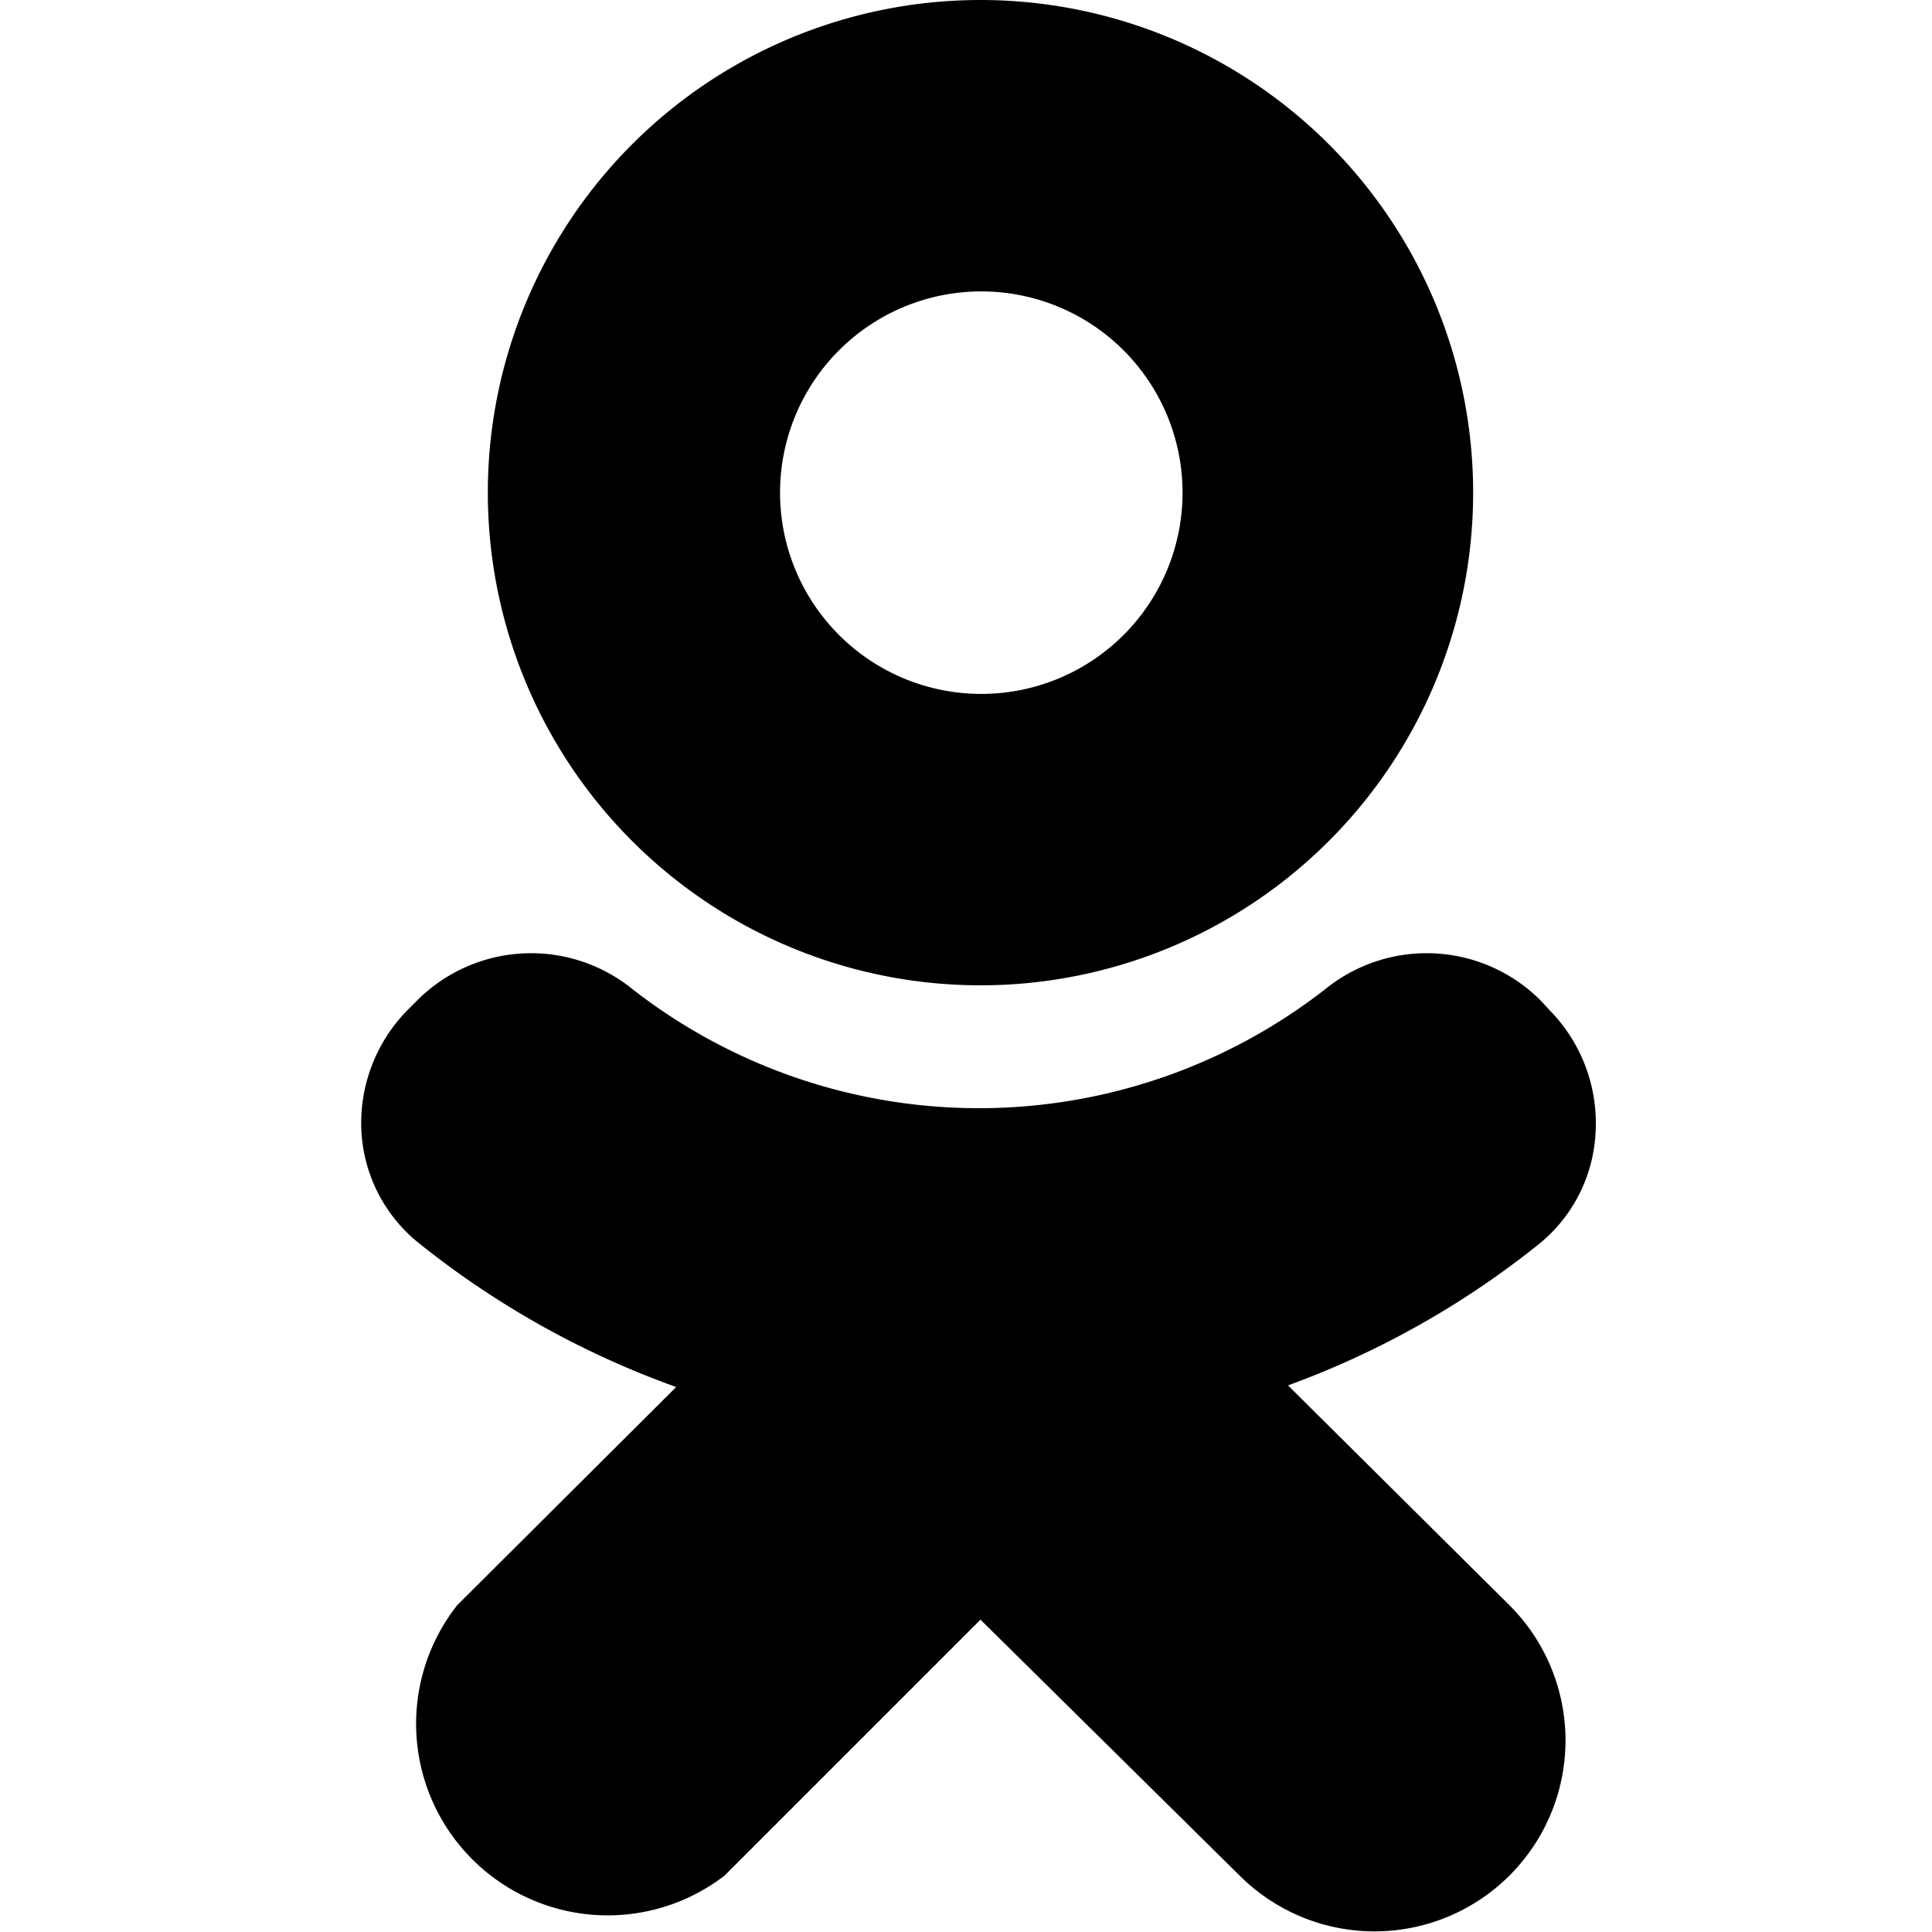 <svg xmlns="http://www.w3.org/2000/svg" viewBox="0 0 24 24"><g><path d="M12.19 12.24a6.12 6.12 0 1 0 -6.13 -6.12 6.12 6.12 0 0 0 6.13 6.12Zm0 -8.62a2.5 2.5 0 1 1 -2.5 2.5 2.5 2.5 0 0 1 2.5 -2.5Z" fill="#000000" stroke-width="1"></path><path d="M16 17.21a11 11 0 0 0 3.11 -1.75 1.9 1.9 0 0 0 0.71 -1.38 2 2 0 0 0 -0.56 -1.52l-0.12 -0.13a2 2 0 0 0 -2.68 -0.14 7 7 0 0 1 -8.6 0 2 2 0 0 0 -2.67 0.13l-0.13 0.13a2 2 0 0 0 -0.57 1.51 1.91 1.91 0 0 0 0.71 1.38 11.09 11.09 0 0 0 3.2 1.79l-2.72 2.71A2.38 2.38 0 0 0 9 23.3l3.18 -3.18 3.22 3.18a2.37 2.37 0 0 0 3.35 -3.36Z" fill="#000000" stroke-width="1"></path></g></svg>